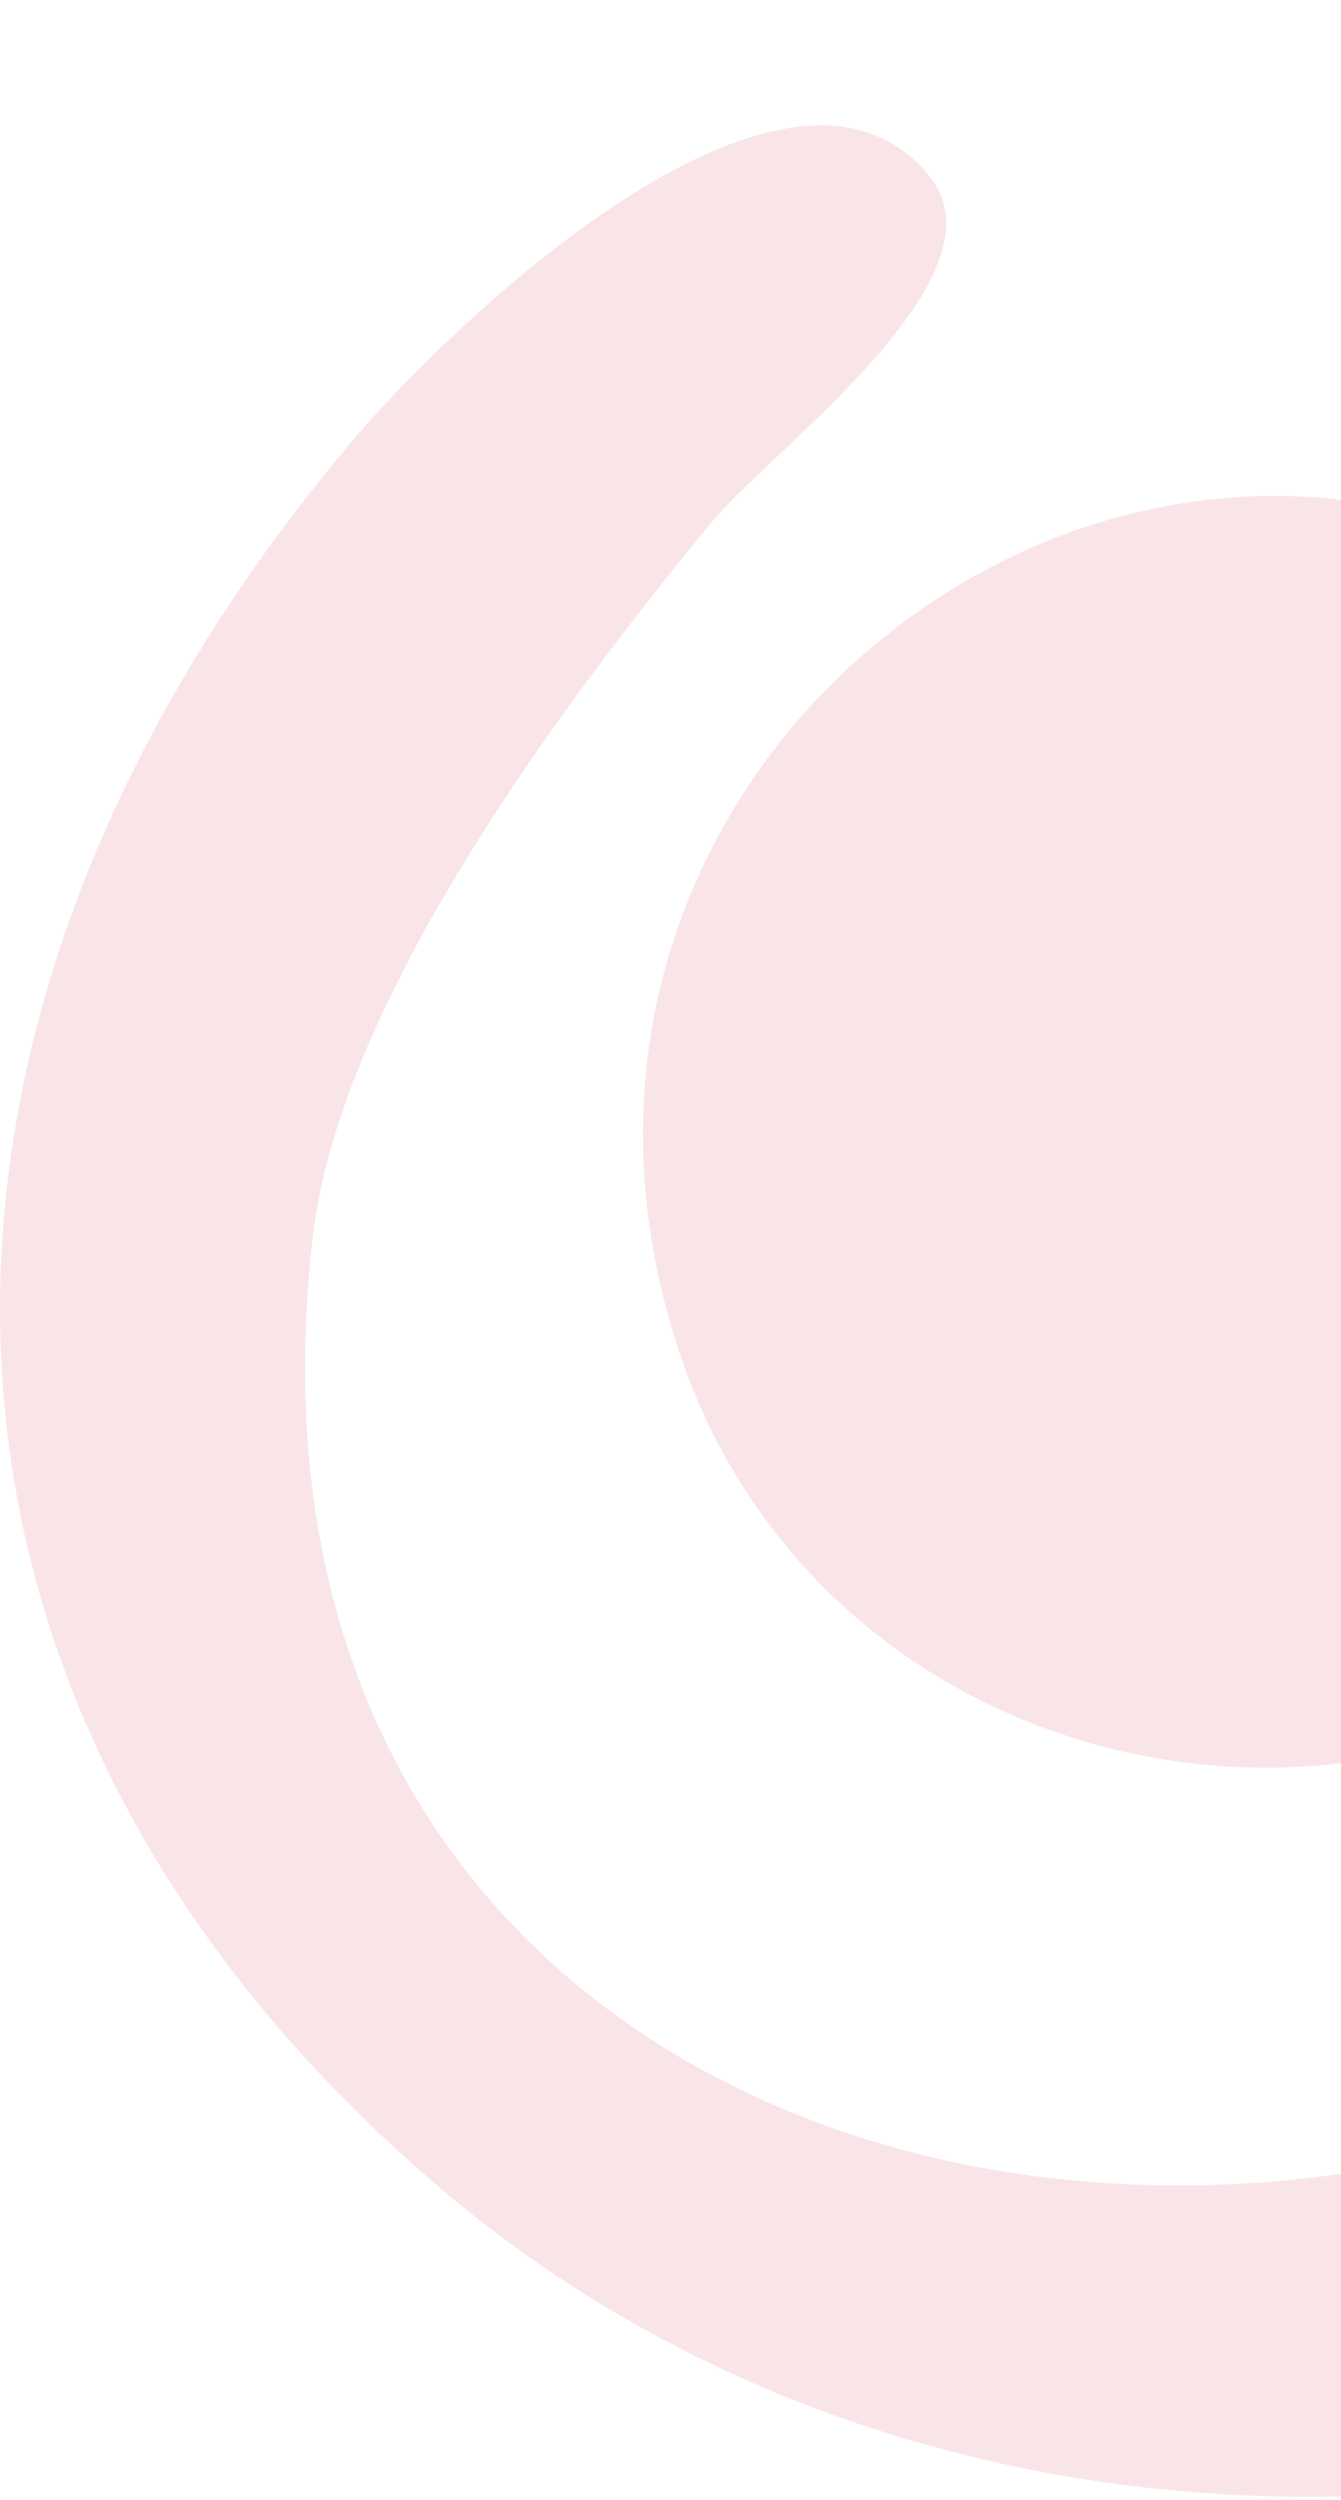 <svg xmlns="http://www.w3.org/2000/svg" width="125" height="233" viewBox="0 0 125 233" fill="none">
    <path
        d="M226.738 182.827C183.818 239.166 94.444 250.351 40.093 203.126C-13.012 157.04 -11.141 93.349 32.61 41.36C41.444 30.797 73.036 0.142 86.546 16.298C94.341 25.618 72.309 41.567 66.385 48.609C52.46 65.49 31.779 93.142 29.181 115.097C19.101 200.951 113.358 225.91 173.634 183.345C206.369 160.251 221.126 94.591 205.954 59.173C192.444 27.586 165.839 28 136.533 27.483C131.753 27.483 127.596 23.754 127.284 18.99C125.413 -7.625 178.622 -0.583 196.185 6.356C258.746 31.004 262.176 135.913 226.634 182.62L226.738 182.827Z"
        fill="#F9E5E7" />
    <path
        d="M155.965 61.036C176.749 79.781 179.555 114.785 165.526 138.087C140.792 179.202 77.919 171.02 63.161 125.556C44.352 67.664 111.901 21.371 155.965 61.036Z"
        fill="#F9E5E7" />
</svg>